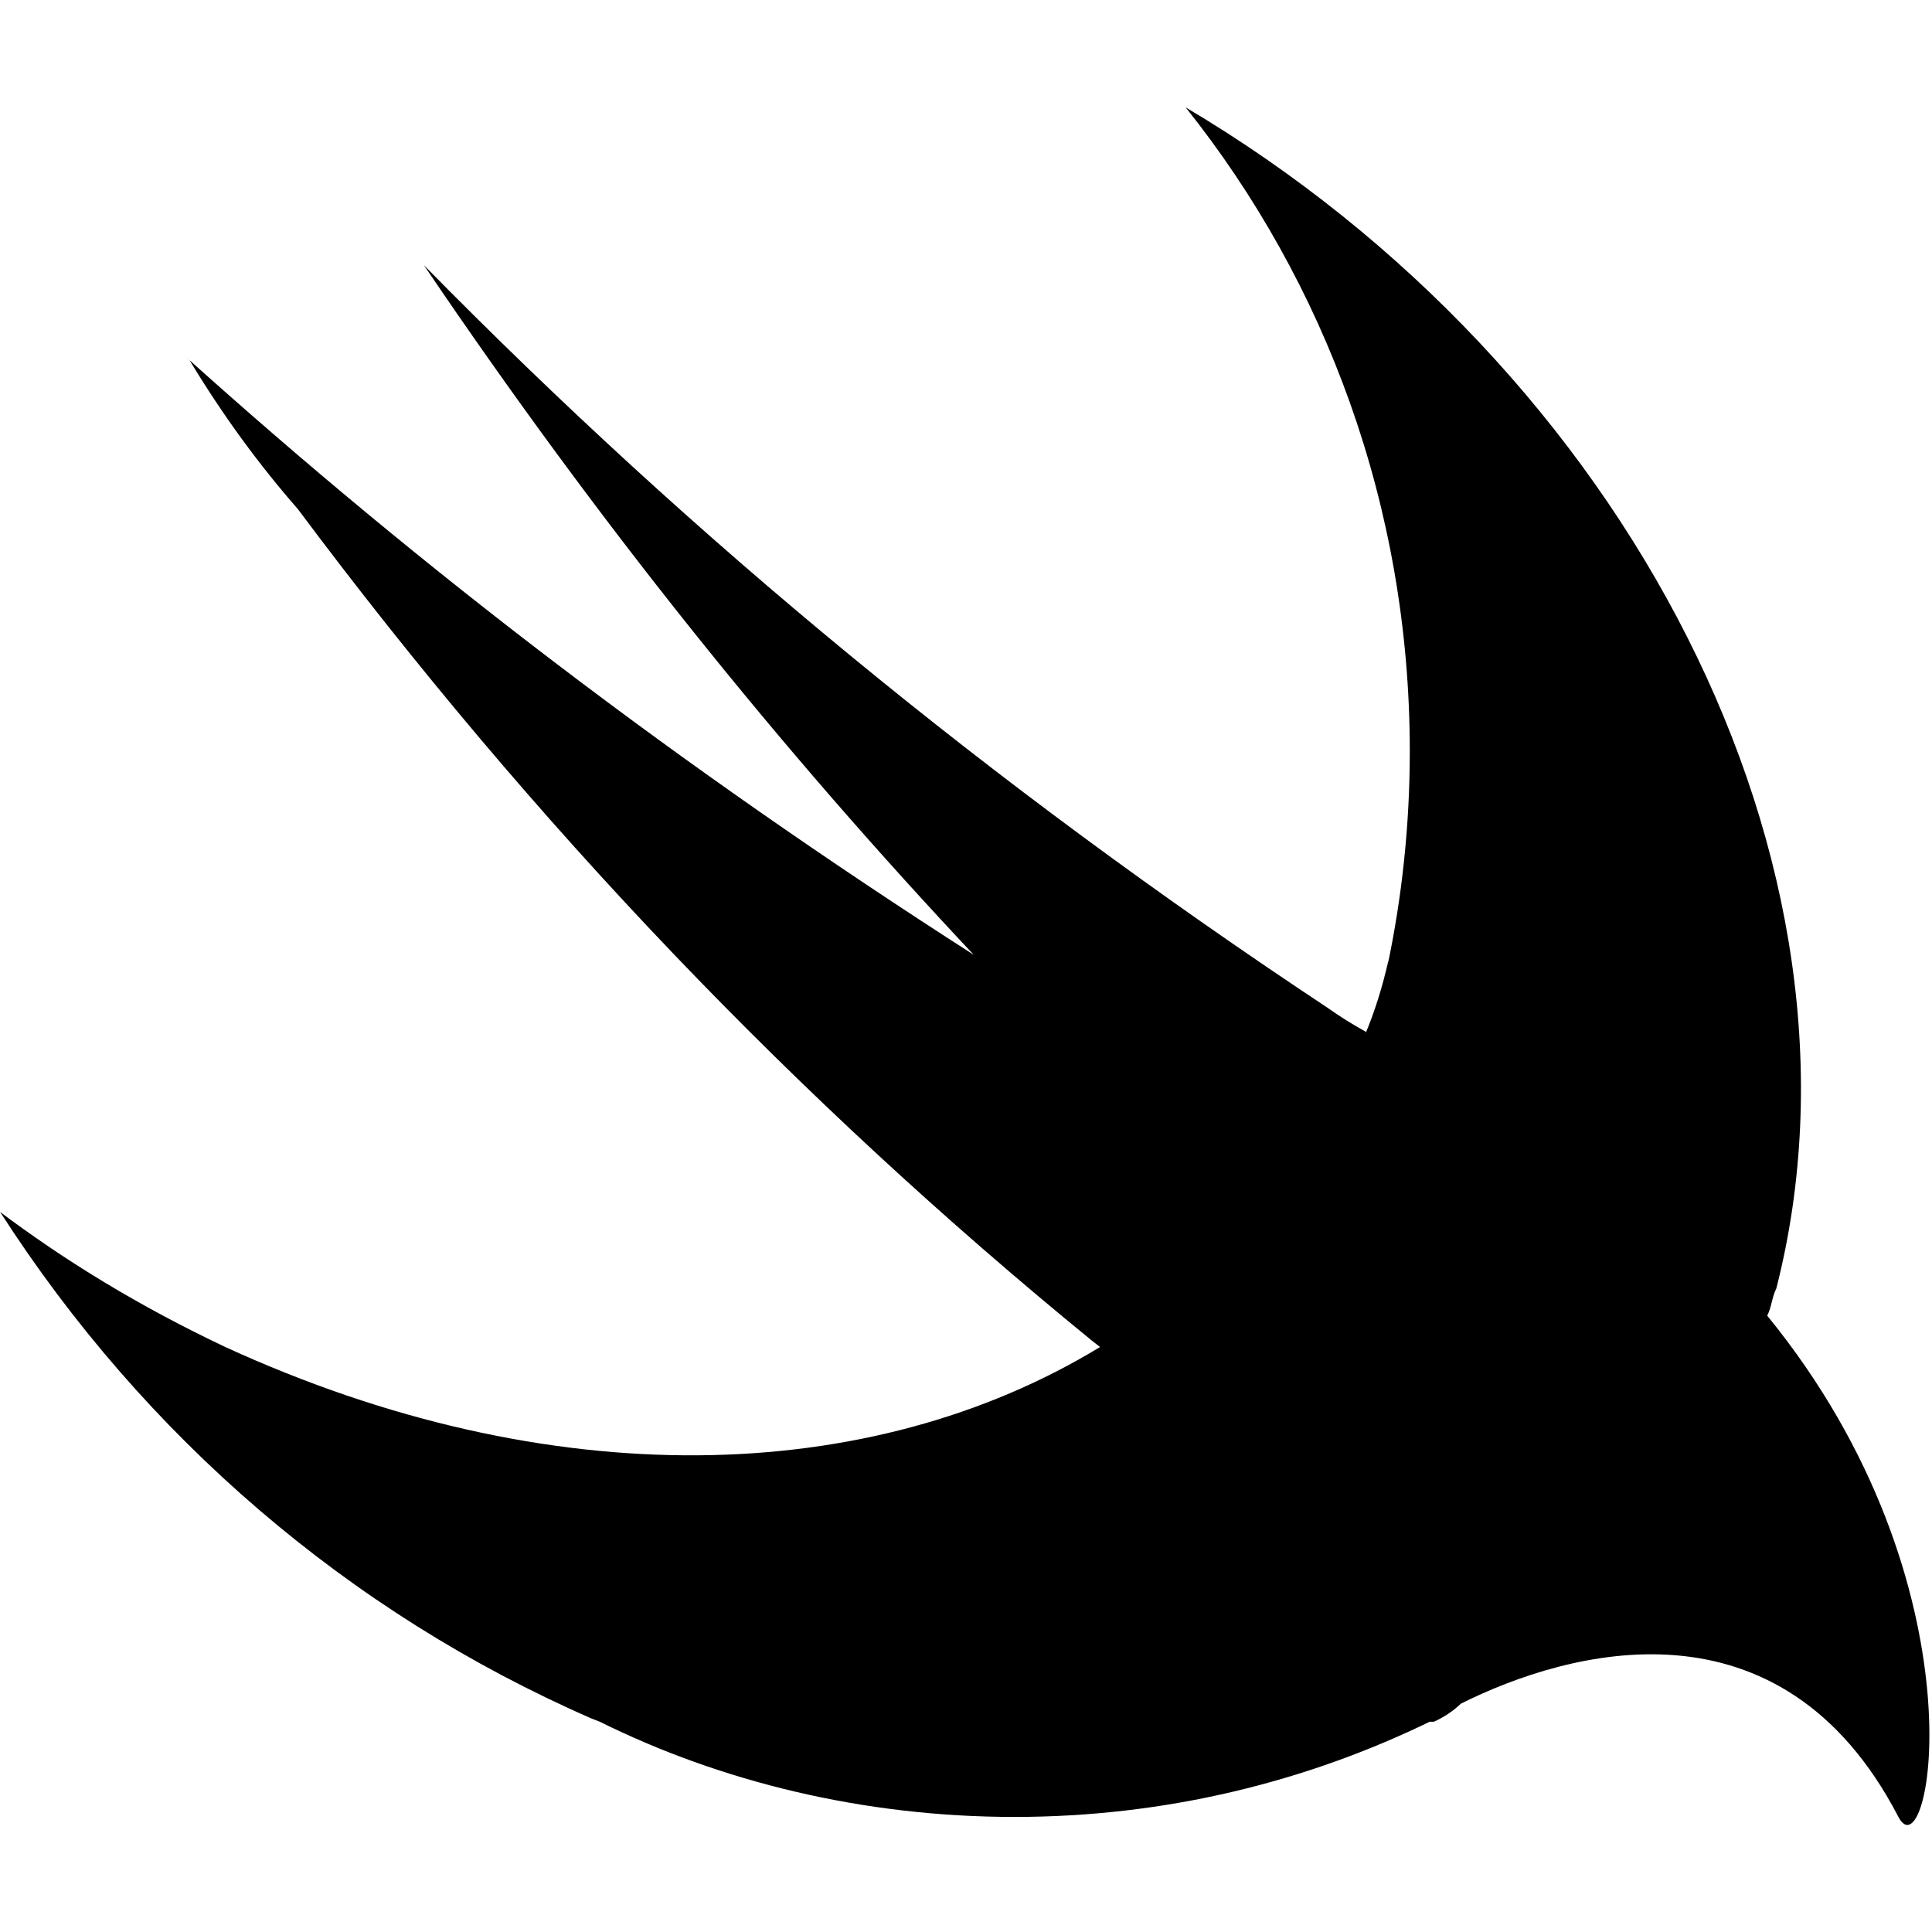 <?xml version="1.0" encoding="UTF-8"?> <!-- Uploaded to: SVG Repo, www.svgrepo.com, Generator: SVG Repo Mixer Tools --> <svg xmlns="http://www.w3.org/2000/svg" fill="#000000" width="800px" height="800px" viewBox="0 -1.5 27 27"> <path d="m24.698 16.885c.063-.126.063-.252.126-.377 1.512-5.923-2.08-12.853-8.254-16.507 1.952 2.446 3.132 5.582 3.132 8.995 0 1.032-.108 2.038-.313 3.009l.017-.095c-.087.39-.195.728-.33 1.052l.015-.041c-.2-.111-.365-.215-.524-.327l.019.012c-4.757-3.149-8.901-6.575-12.651-10.389l-.011-.011c2.438 3.602 4.965 6.75 7.722 9.678l-.036-.039c-4.121-2.64-7.702-5.378-11.039-8.381l.076.067c.474.784.972 1.463 1.524 2.093l-.014-.017c3.3 4.423 6.99 8.272 11.099 11.626l.117.092c-3.213 1.955-7.687 2.08-12.224 0-1.203-.57-2.236-1.2-3.195-1.923l.046.033c2.022 3.147 4.88 5.601 8.261 7.079l.12.047c1.693.839 3.687 1.331 5.796 1.331s4.103-.491 5.874-1.365l-.078.035h.064c.146-.065.271-.15.378-.252h-.001c1.512-.756 4.474-1.573 6.112 1.573.44.882 1.259-3.213-1.827-6.994z"></path> </svg> 